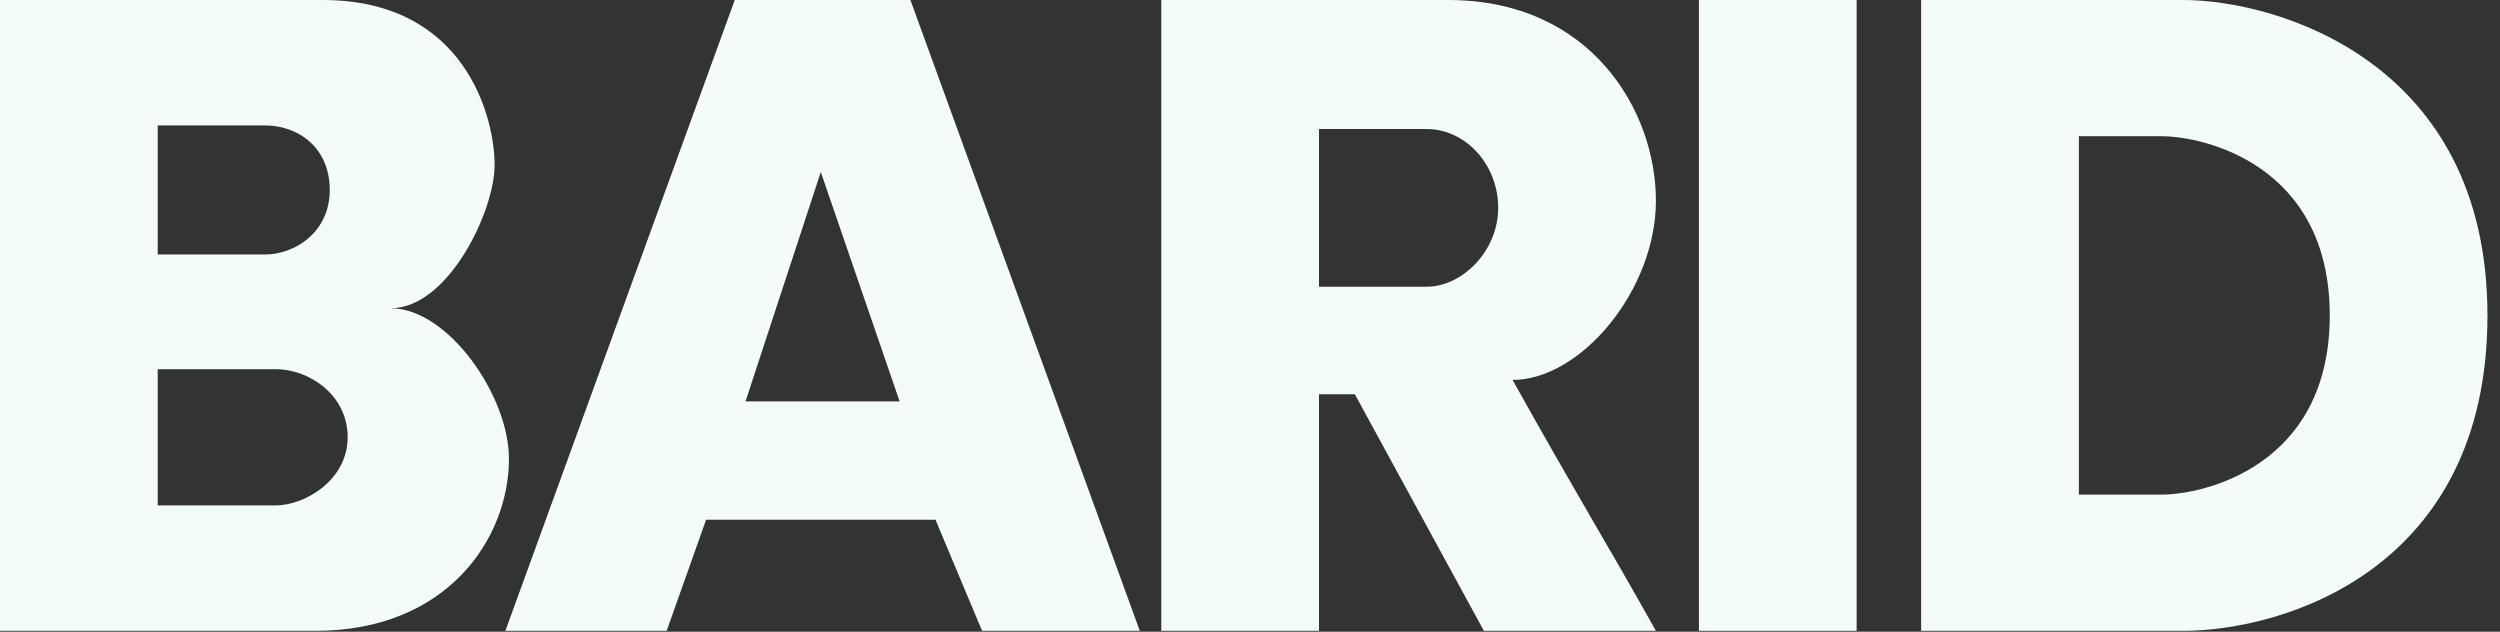 <?xml version="1.0" encoding="utf-8"?>
<svg xmlns="http://www.w3.org/2000/svg" fill="none" height="100%" overflow="visible" preserveAspectRatio="none" style="display: block;" viewBox="0 0 186 47" width="100%">
<rect x="0" y="0" width="186" height="47" fill="#333333" stroke="none"/>
<g id="Vector">
<path clip-rule="evenodd" d="M24 0C34.667 1.04904e-06 36.8 8.8 36.8 12.267C36.8 15.733 33.333 22.934 29.066 22.934C33.333 22.934 37.866 29.441 37.866 34.134C37.866 40 33.333 46.934 23.467 46.934H0V0H24ZM11.733 27.467V37.6H20.533C22.666 37.6 25.866 35.733 25.866 32.533C25.866 29.333 22.933 27.467 20.533 27.467H11.733ZM11.733 9.333V18.934H19.733C21.867 18.934 24.533 17.334 24.533 14.134C24.533 10.934 22.133 9.333 19.733 9.333H11.733Z" fill="#F3FCF8" fill-rule="evenodd"/>
<path clip-rule="evenodd" d="M67.734 0L84.8 46.934H73.067L69.6 38.667H52.534L49.6 46.934H37.6L54.666 0H67.734ZM55.466 29.866H66.933L61.067 12.8L55.466 29.866Z" fill="#F3FCF8" fill-rule="evenodd"/>
<path clip-rule="evenodd" d="M107.733 0C118.4 0 123.2 8.267 123.2 14.934C123.2 21.6 117.6 28.266 112.534 28.267C117.6 37.333 119.466 40.267 123.2 46.934H110.4L100.8 29.333H98.133V46.934H86.4V0H107.733ZM98.133 9.6V21.333H106.133C108.8 21.333 111.466 18.667 111.466 15.467C111.466 12.267 109.067 9.6 106.133 9.6H98.133Z" fill="#F3FCF8" fill-rule="evenodd"/>
<path d="M138.133 0H126.4V46.933H138.133V0Z" fill="#F3FCF8"/>
<path clip-rule="evenodd" d="M162.4 0C169.334 5.73667e-05 185.067 4.534 185.067 23.467C185.067 42.4 169.867 46.934 162.4 46.934H142.933V0H162.4ZM154.667 36.8H160.8C164 36.8 173.334 34.667 173.334 23.467C173.334 12.267 164 10.134 160.8 10.134H154.667V36.8Z" fill="#F3FCF8" fill-rule="evenodd"/>
</g>
</svg>